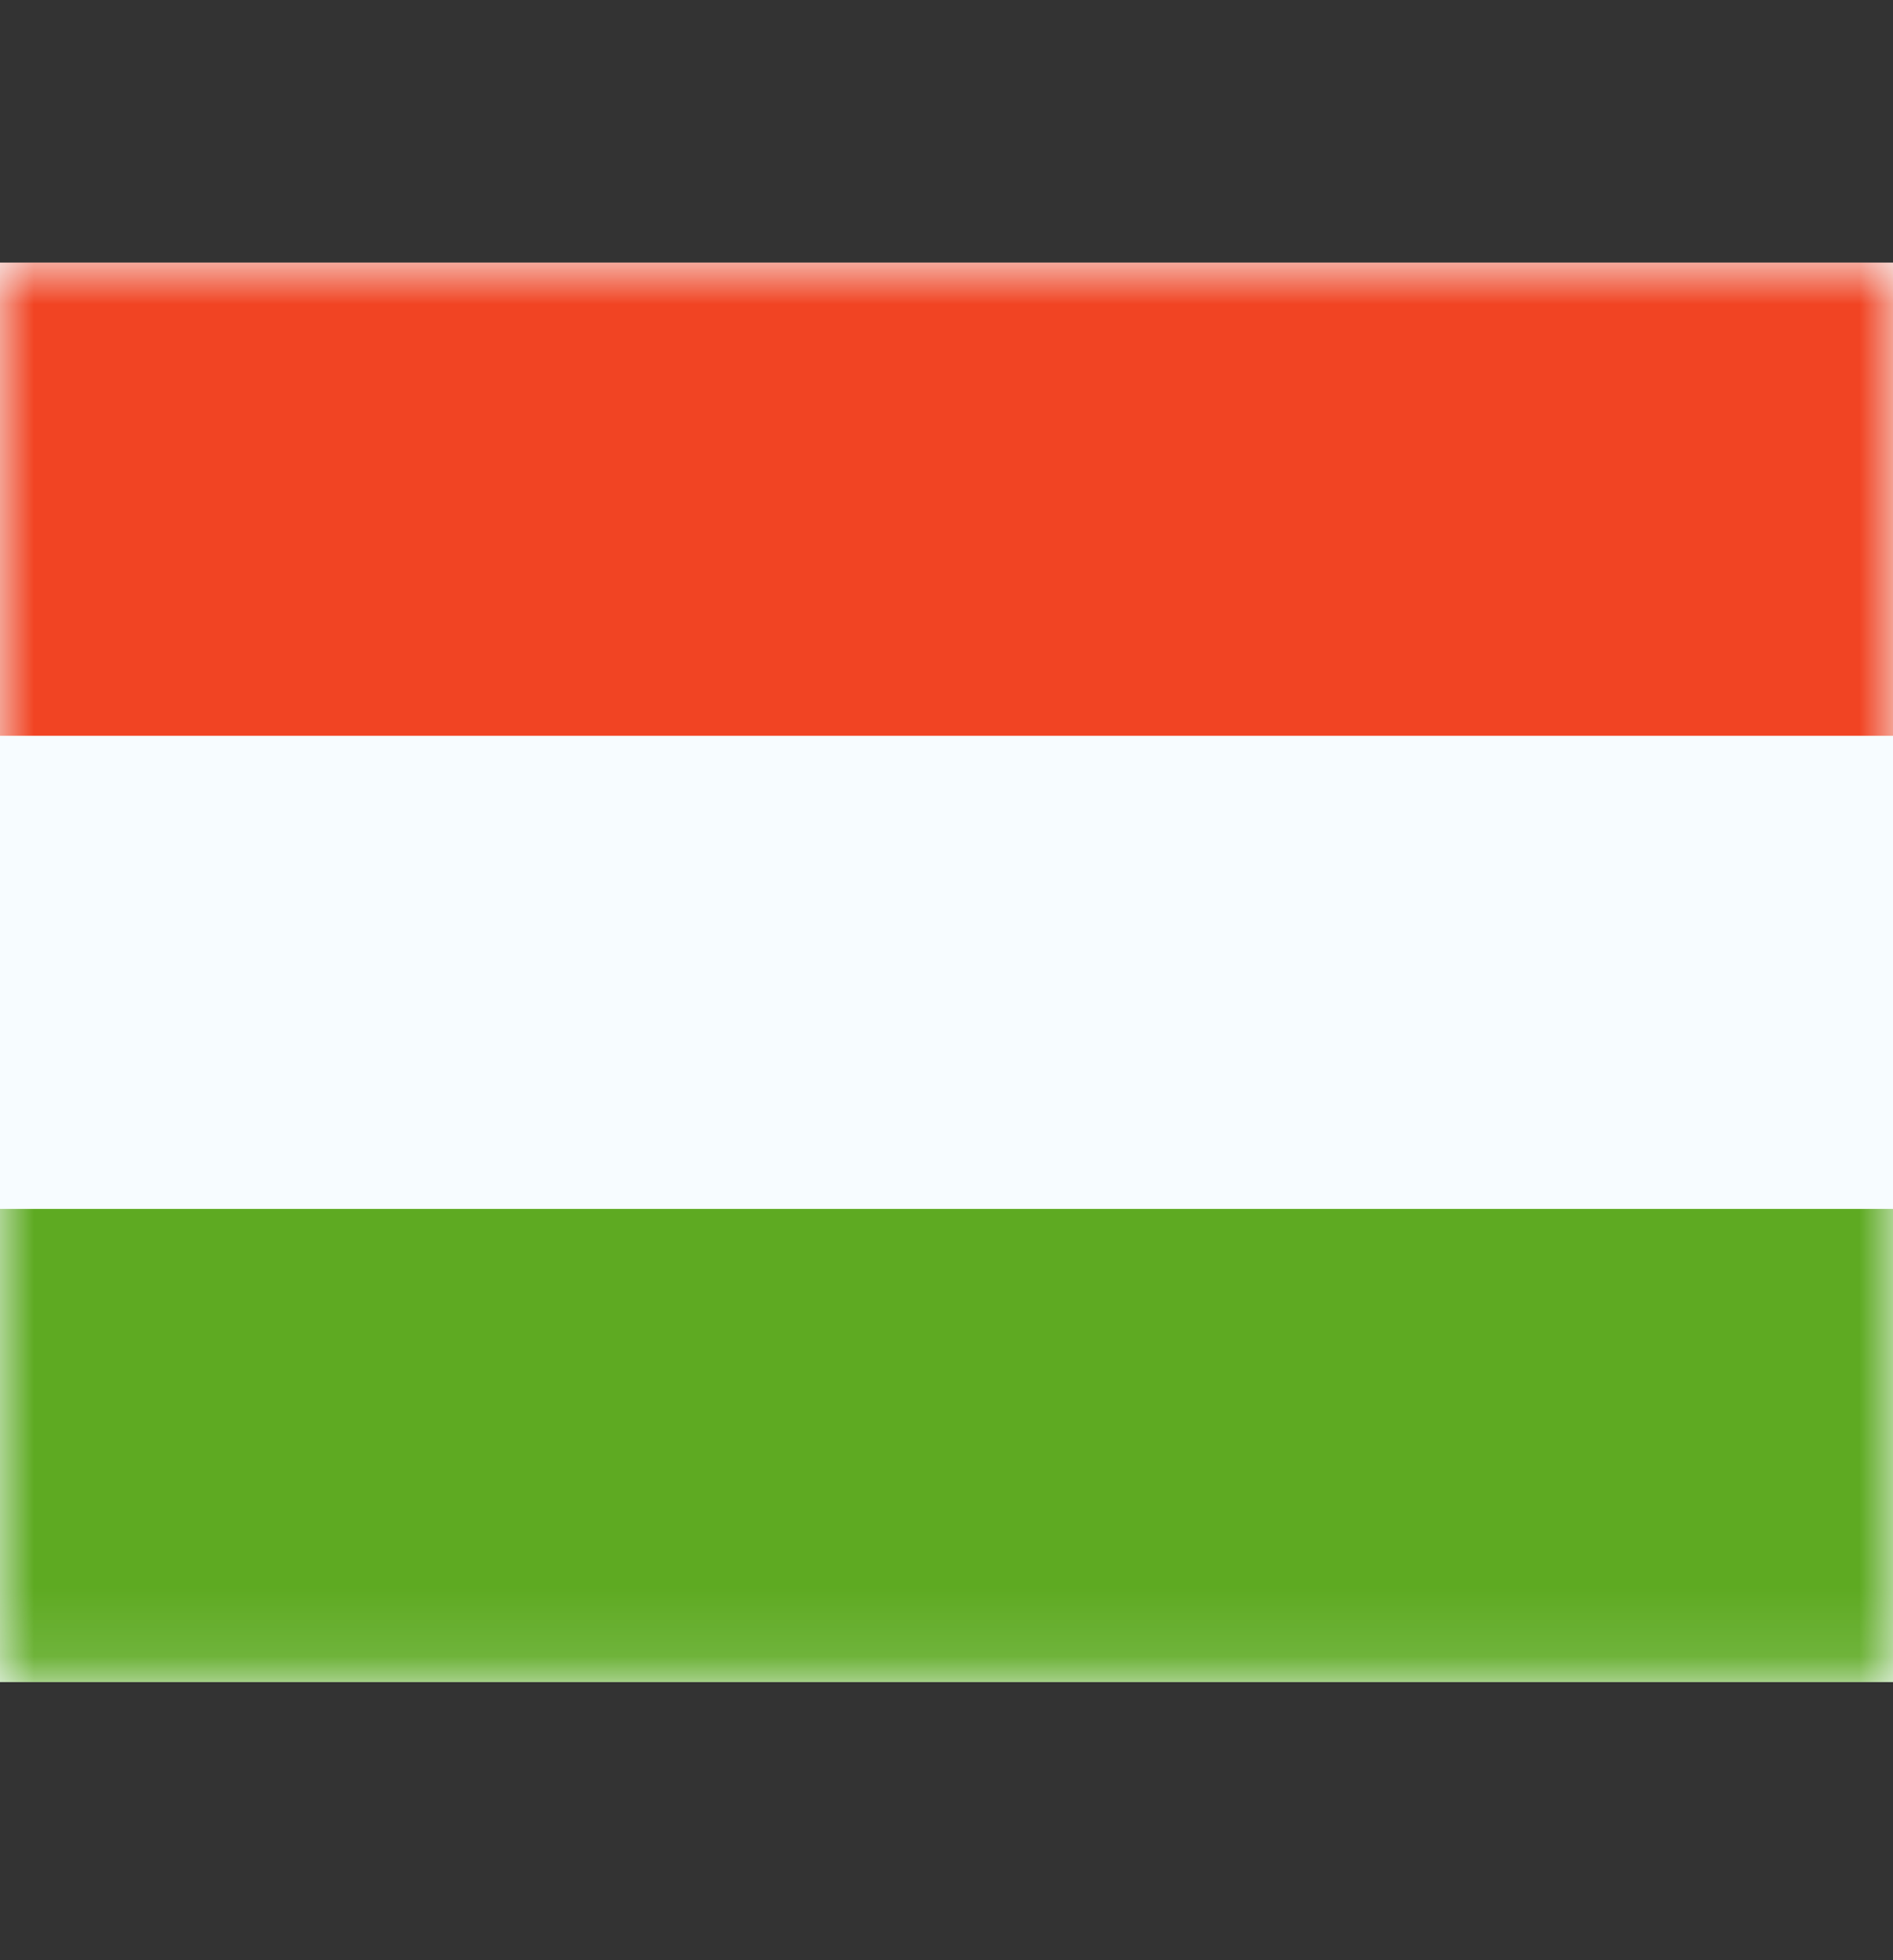 <svg width="28" height="29" viewBox="0 0 28 29" fill="none" xmlns="http://www.w3.org/2000/svg">
<rect x="0" y="0" width="28" height="29" fill="#333333" stroke="none"/>
<path fill-rule="evenodd" clip-rule="evenodd" d="M0 3.885V24.885H28V3.885H0Z" fill="#F7FCFF"/>
<mask id="mask0_2195_190" style="mask-type:luminance" maskUnits="userSpaceOnUse" x="0" y="3" width="28" height="22">
<path fill-rule="evenodd" clip-rule="evenodd" d="M0 3.885V24.885H28V3.885H0Z" fill="white"/>
</mask>
<g mask="url(#mask0_2195_190)">
<path fill-rule="evenodd" clip-rule="evenodd" d="M0 3.885V10.885H28V3.885H0Z" fill="#F14423"/>
<path fill-rule="evenodd" clip-rule="evenodd" d="M0 17.885V24.885H28V17.885H0Z" fill="#5EAA22"/>
</g>
</svg>

